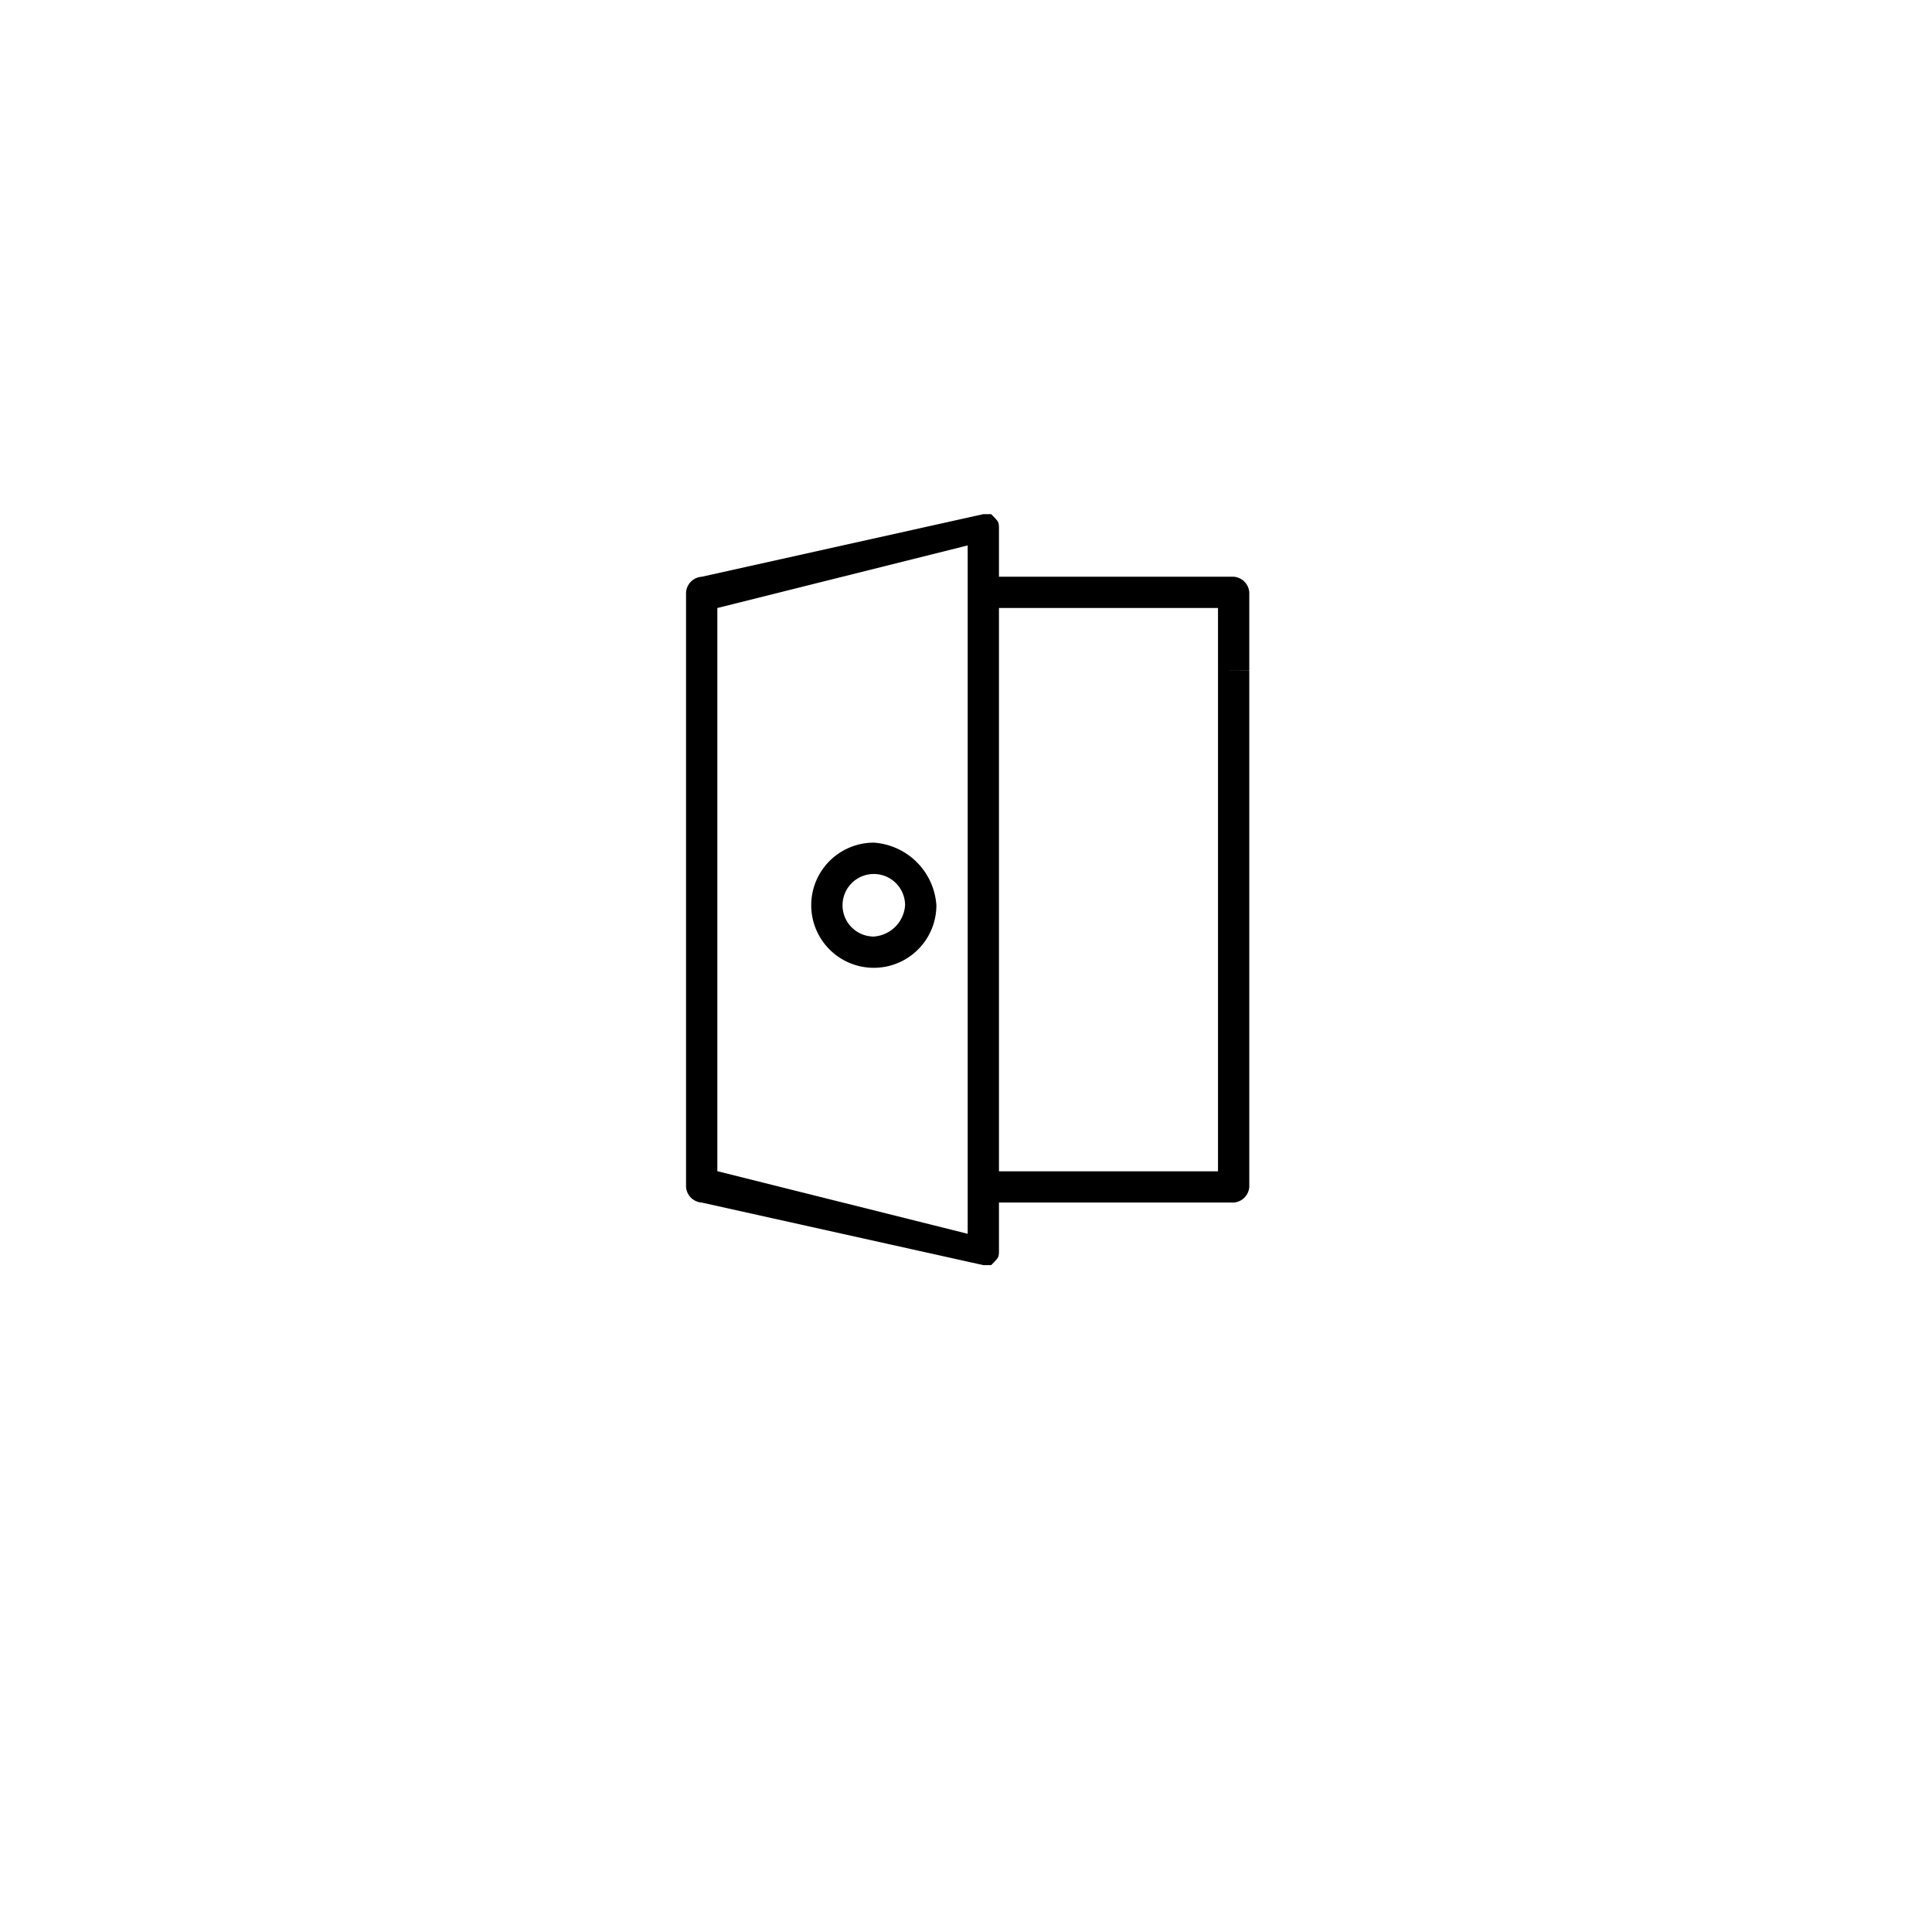 <svg xmlns="http://www.w3.org/2000/svg" xmlns:xlink="http://www.w3.org/1999/xlink" width="64" height="64" viewBox="0 0 64 64">
  <defs>
    <filter id="Ellipse_11265" x="0" y="0" width="64" height="64" filterUnits="userSpaceOnUse">
      <feOffset dy="3" input="SourceAlpha"/>
      <feGaussianBlur stdDeviation="3" result="blur"/>
      <feFlood flood-opacity="0.161"/>
      <feComposite operator="in" in2="blur"/>
      <feComposite in="SourceGraphic"/>
    </filter>
  </defs>
  <g id="Group_298379" data-name="Group 298379" transform="translate(-1488.5 -126.5)">
    <rect id="Rectangle_174346" data-name="Rectangle 174346" width="31" height="46" transform="translate(1489.5 132.5)" fill="#fff"/>
    <g id="Component_248_6" data-name="Component 248 – 6" transform="translate(1497.5 132.5)">
      <g transform="matrix(1, 0, 0, 1, -9, -6)" filter="url(#Ellipse_11265)">
        <circle id="Ellipse_11265-2" data-name="Ellipse 11265" cx="23" cy="23" r="23" transform="translate(9 6)" fill="#fff"/>
      </g>
      <path id="Path_291164" data-name="Path 291164" d="M10299.865,286.623a1.036,1.036,0,1,1,1.036-1.036,1.115,1.115,0,0,1-1.036,1.036m0-3.11a2.073,2.073,0,1,0,2.073,2.074,2.229,2.229,0,0,0-2.073-2.074m3.11,12.957-8.293-2.074V275.74l8.293-2.073Zm8.292-18.658V294.4h-7.256V275.74h7.256v2.073h1.036v-2.591a.558.558,0,0,0-.518-.518h-7.774v-1.555c0-.259,0-.259-.259-.518h-.259l-9.33,2.074a.557.557,0,0,0-.518.518v19.694a.557.557,0,0,0,.518.518l9.33,2.073h.259c.259-.259.259-.259.259-.518v-1.555h7.774a.558.558,0,0,0,.518-.518v-17.1" transform="translate(-10279.919 -261.599)" fill-rule="evenodd"/>
    </g>
  </g>
</svg>
